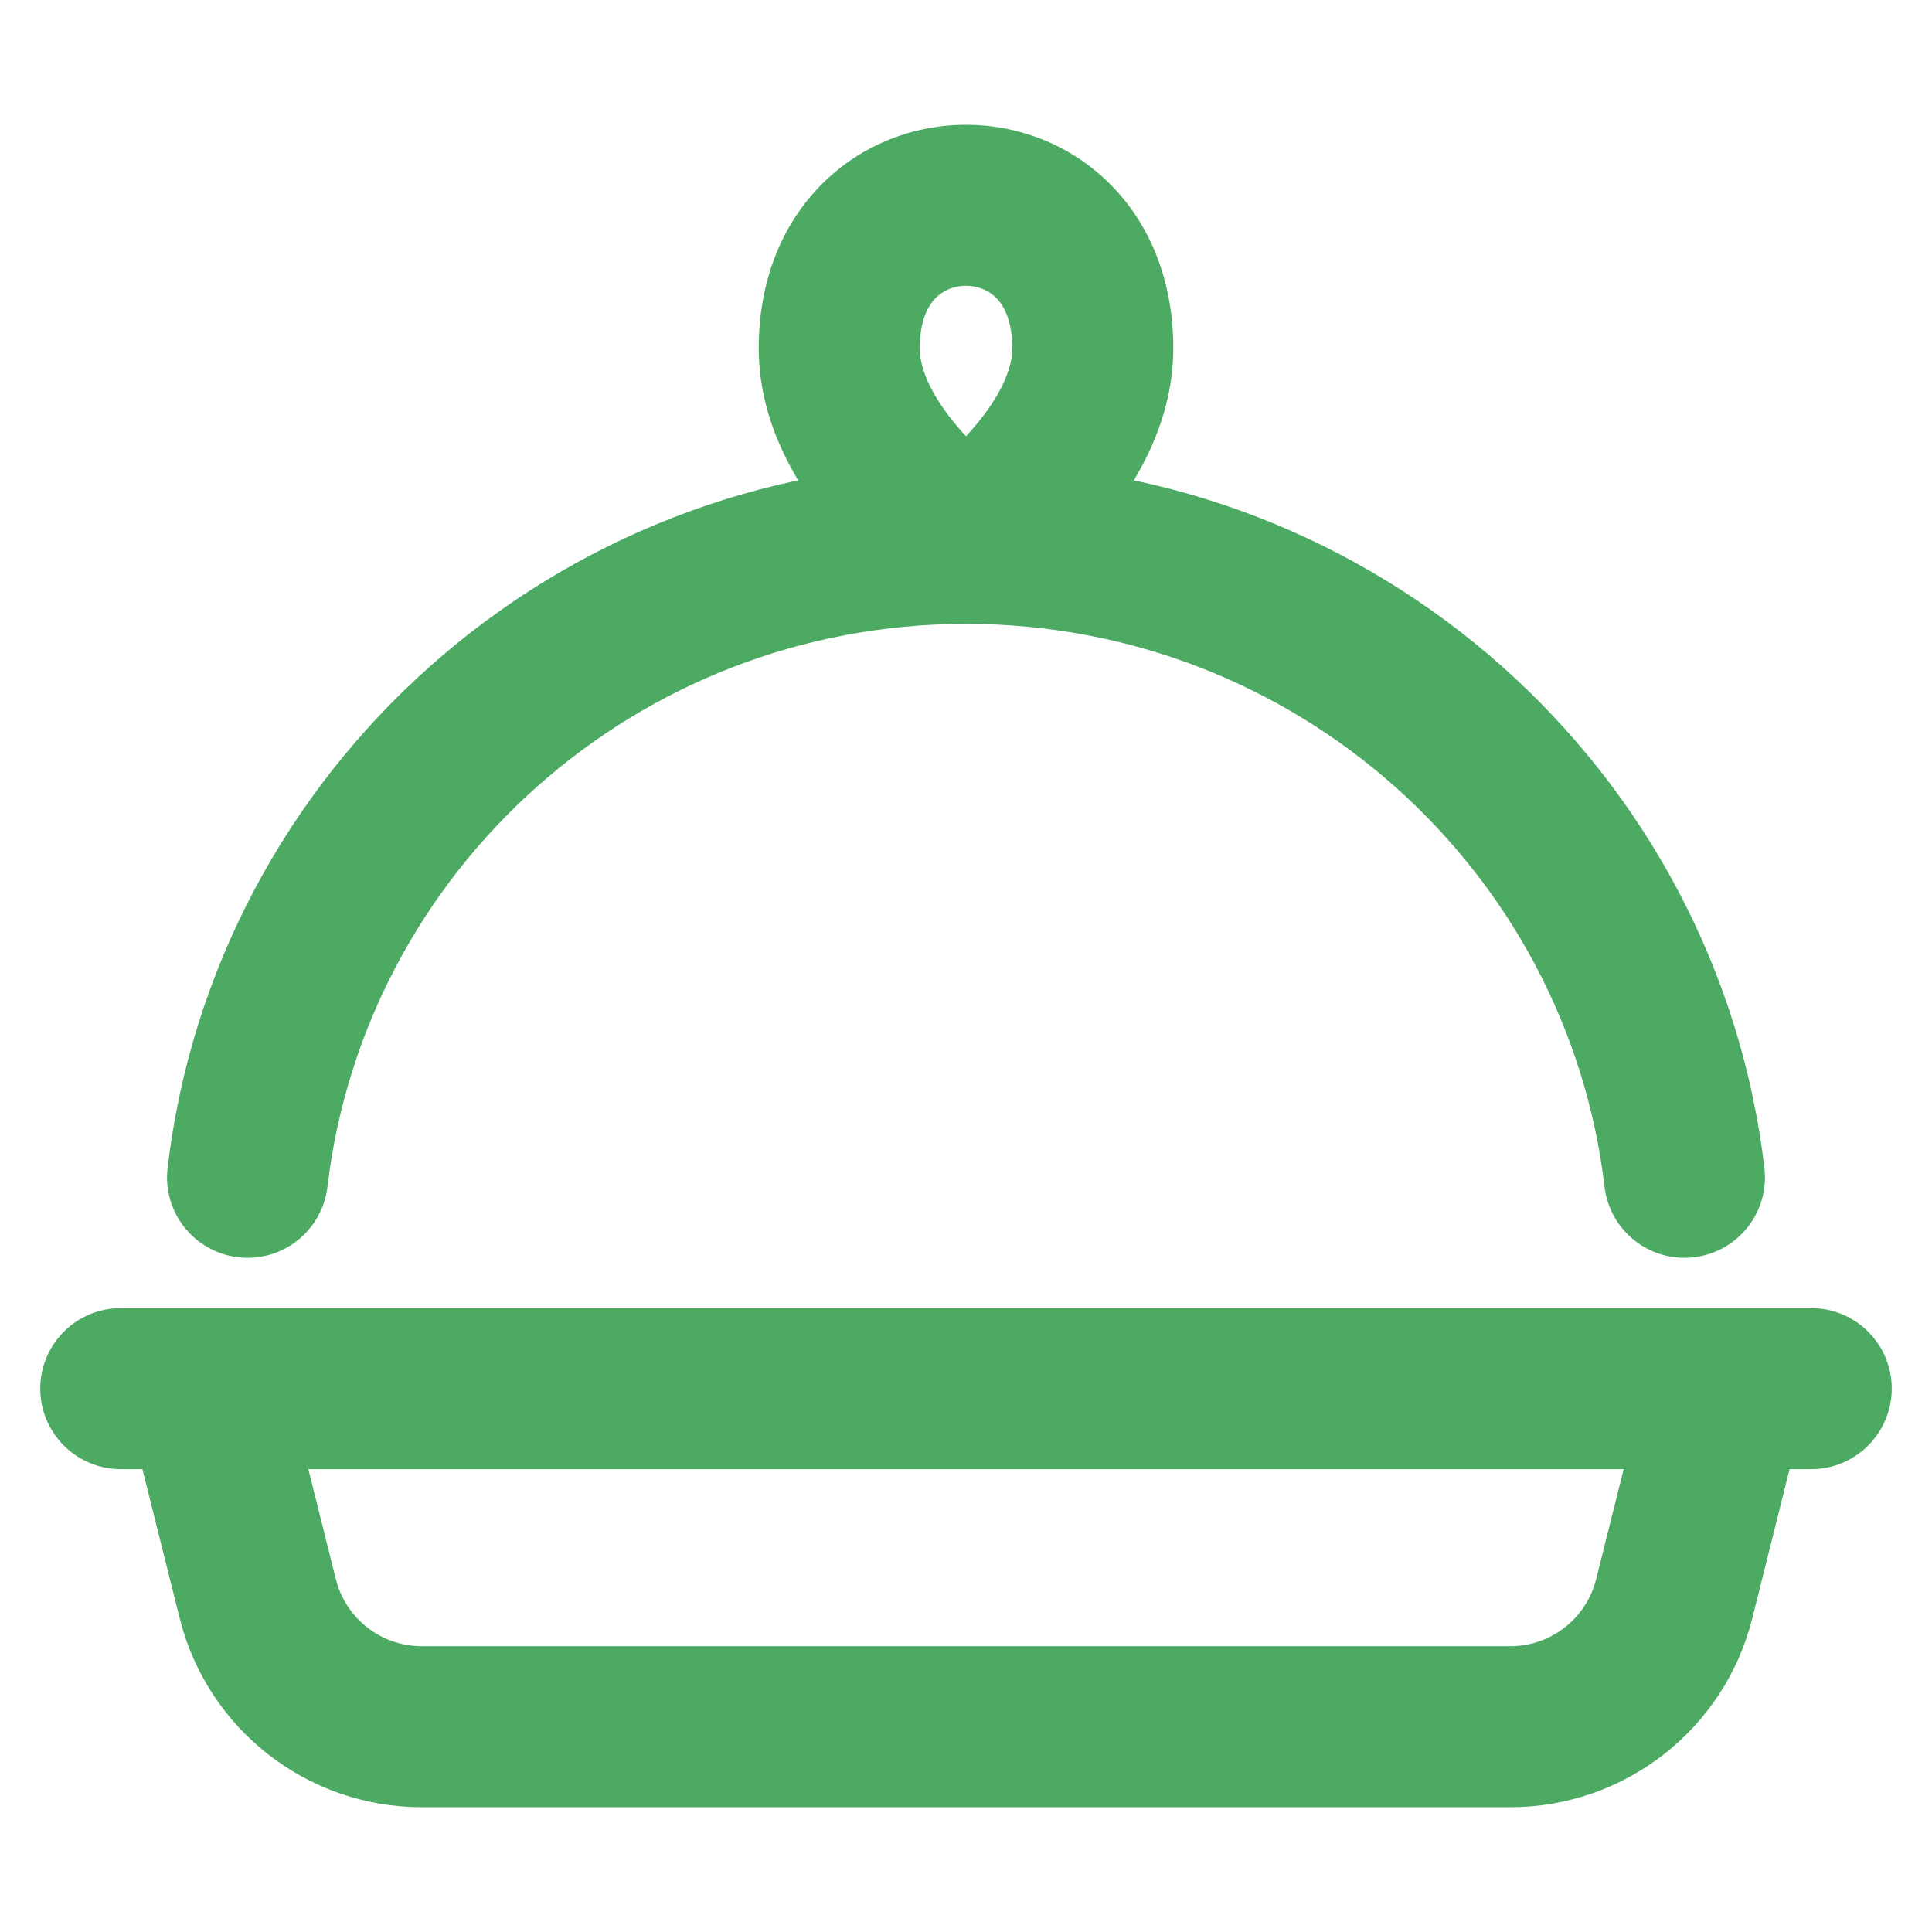 <svg width="24" height="24" viewBox="0 0 24 24" fill="none" xmlns="http://www.w3.org/2000/svg">
<path d="M1.5 16.25C0.948 16.25 0.5 16.698 0.5 17.25C0.5 17.802 0.948 18.25 1.5 18.25V16.25ZM22.5 18.25C23.052 18.25 23.5 17.802 23.5 17.25C23.5 16.698 23.052 16.25 22.5 16.25V18.25ZM3.52 17.008C3.386 16.472 2.843 16.146 2.307 16.28C1.772 16.414 1.446 16.957 1.58 17.493L3.52 17.008ZM3.202 19.859L2.232 20.102L2.232 20.102L3.202 19.859ZM20.798 19.859L21.768 20.102L21.768 20.102L20.798 19.859ZM22.42 17.493C22.554 16.957 22.228 16.414 21.692 16.28C21.157 16.146 20.614 16.472 20.48 17.008L22.42 17.493ZM19.932 14.742C19.997 15.291 20.494 15.683 21.042 15.618C21.591 15.553 21.983 15.056 21.918 14.508L19.932 14.742ZM2.082 14.508C2.017 15.056 2.409 15.553 2.958 15.618C3.506 15.683 4.003 15.291 4.068 14.742L2.082 14.508ZM1.5 18.25H22.5V16.25H1.5V18.25ZM12 6.75C12.567 7.573 12.568 7.573 12.568 7.573C12.568 7.573 12.568 7.573 12.568 7.573C12.569 7.573 12.569 7.572 12.57 7.572C12.57 7.571 12.571 7.571 12.572 7.57C12.574 7.569 12.577 7.567 12.579 7.565C12.585 7.561 12.592 7.556 12.601 7.55C12.617 7.538 12.64 7.521 12.668 7.501C12.722 7.46 12.797 7.402 12.885 7.329C13.06 7.184 13.294 6.973 13.532 6.708C13.976 6.213 14.575 5.371 14.575 4.326H12.575C12.575 4.619 12.386 4.99 12.043 5.372C11.887 5.546 11.728 5.69 11.607 5.79C11.547 5.84 11.499 5.877 11.468 5.901C11.452 5.912 11.441 5.921 11.435 5.925C11.432 5.927 11.43 5.928 11.43 5.929C11.429 5.929 11.43 5.929 11.43 5.928C11.43 5.928 11.431 5.928 11.431 5.928C11.431 5.928 11.431 5.927 11.432 5.927C11.432 5.927 11.432 5.927 11.432 5.927C11.432 5.927 11.433 5.927 12 6.75ZM14.575 4.326C14.575 3.502 14.295 2.793 13.791 2.288C13.296 1.792 12.642 1.55 12 1.55C11.358 1.55 10.704 1.792 10.209 2.288C9.705 2.793 9.425 3.502 9.425 4.326H11.425C11.425 3.966 11.539 3.787 11.625 3.7C11.721 3.604 11.854 3.55 12 3.55C12.146 3.55 12.279 3.604 12.375 3.7C12.461 3.787 12.575 3.966 12.575 4.326H14.575ZM9.425 4.326C9.425 5.371 10.024 6.213 10.468 6.708C10.706 6.973 10.94 7.184 11.115 7.329C11.203 7.402 11.278 7.46 11.332 7.501C11.36 7.521 11.383 7.538 11.399 7.55C11.408 7.556 11.415 7.561 11.421 7.565C11.423 7.567 11.426 7.569 11.428 7.57C11.429 7.571 11.43 7.571 11.43 7.572C11.431 7.572 11.431 7.573 11.432 7.573C11.432 7.573 11.432 7.573 11.432 7.573C11.432 7.573 11.433 7.573 12 6.75C12.567 5.927 12.568 5.927 12.568 5.927C12.568 5.927 12.568 5.927 12.568 5.927C12.569 5.927 12.569 5.928 12.569 5.928C12.569 5.928 12.57 5.928 12.57 5.928C12.57 5.929 12.571 5.929 12.57 5.929C12.57 5.928 12.568 5.927 12.565 5.925C12.559 5.921 12.548 5.912 12.532 5.901C12.501 5.877 12.453 5.84 12.393 5.79C12.272 5.69 12.113 5.546 11.957 5.372C11.614 4.99 11.425 4.619 11.425 4.326H9.425ZM1.58 17.493L2.232 20.102L4.172 19.617L3.52 17.008L1.58 17.493ZM2.232 20.102C2.577 21.482 3.817 22.45 5.24 22.45V20.45C4.735 20.45 4.295 20.107 4.172 19.617L2.232 20.102ZM5.24 22.45H18.76V20.45H5.24V22.45ZM18.76 22.45C20.183 22.45 21.423 21.482 21.768 20.102L19.828 19.617C19.705 20.107 19.265 20.45 18.76 20.45V22.45ZM21.768 20.102L22.42 17.493L20.48 17.008L19.828 19.617L21.768 20.102ZM21.918 14.508C21.336 9.571 17.113 5.75 12 5.75V7.75C16.098 7.75 19.468 10.811 19.932 14.742L21.918 14.508ZM12 5.75C6.887 5.75 2.664 9.571 2.082 14.508L4.068 14.742C4.532 10.811 7.902 7.75 12 7.75V5.75Z" fill="#4CAA63"></path>
</svg>
